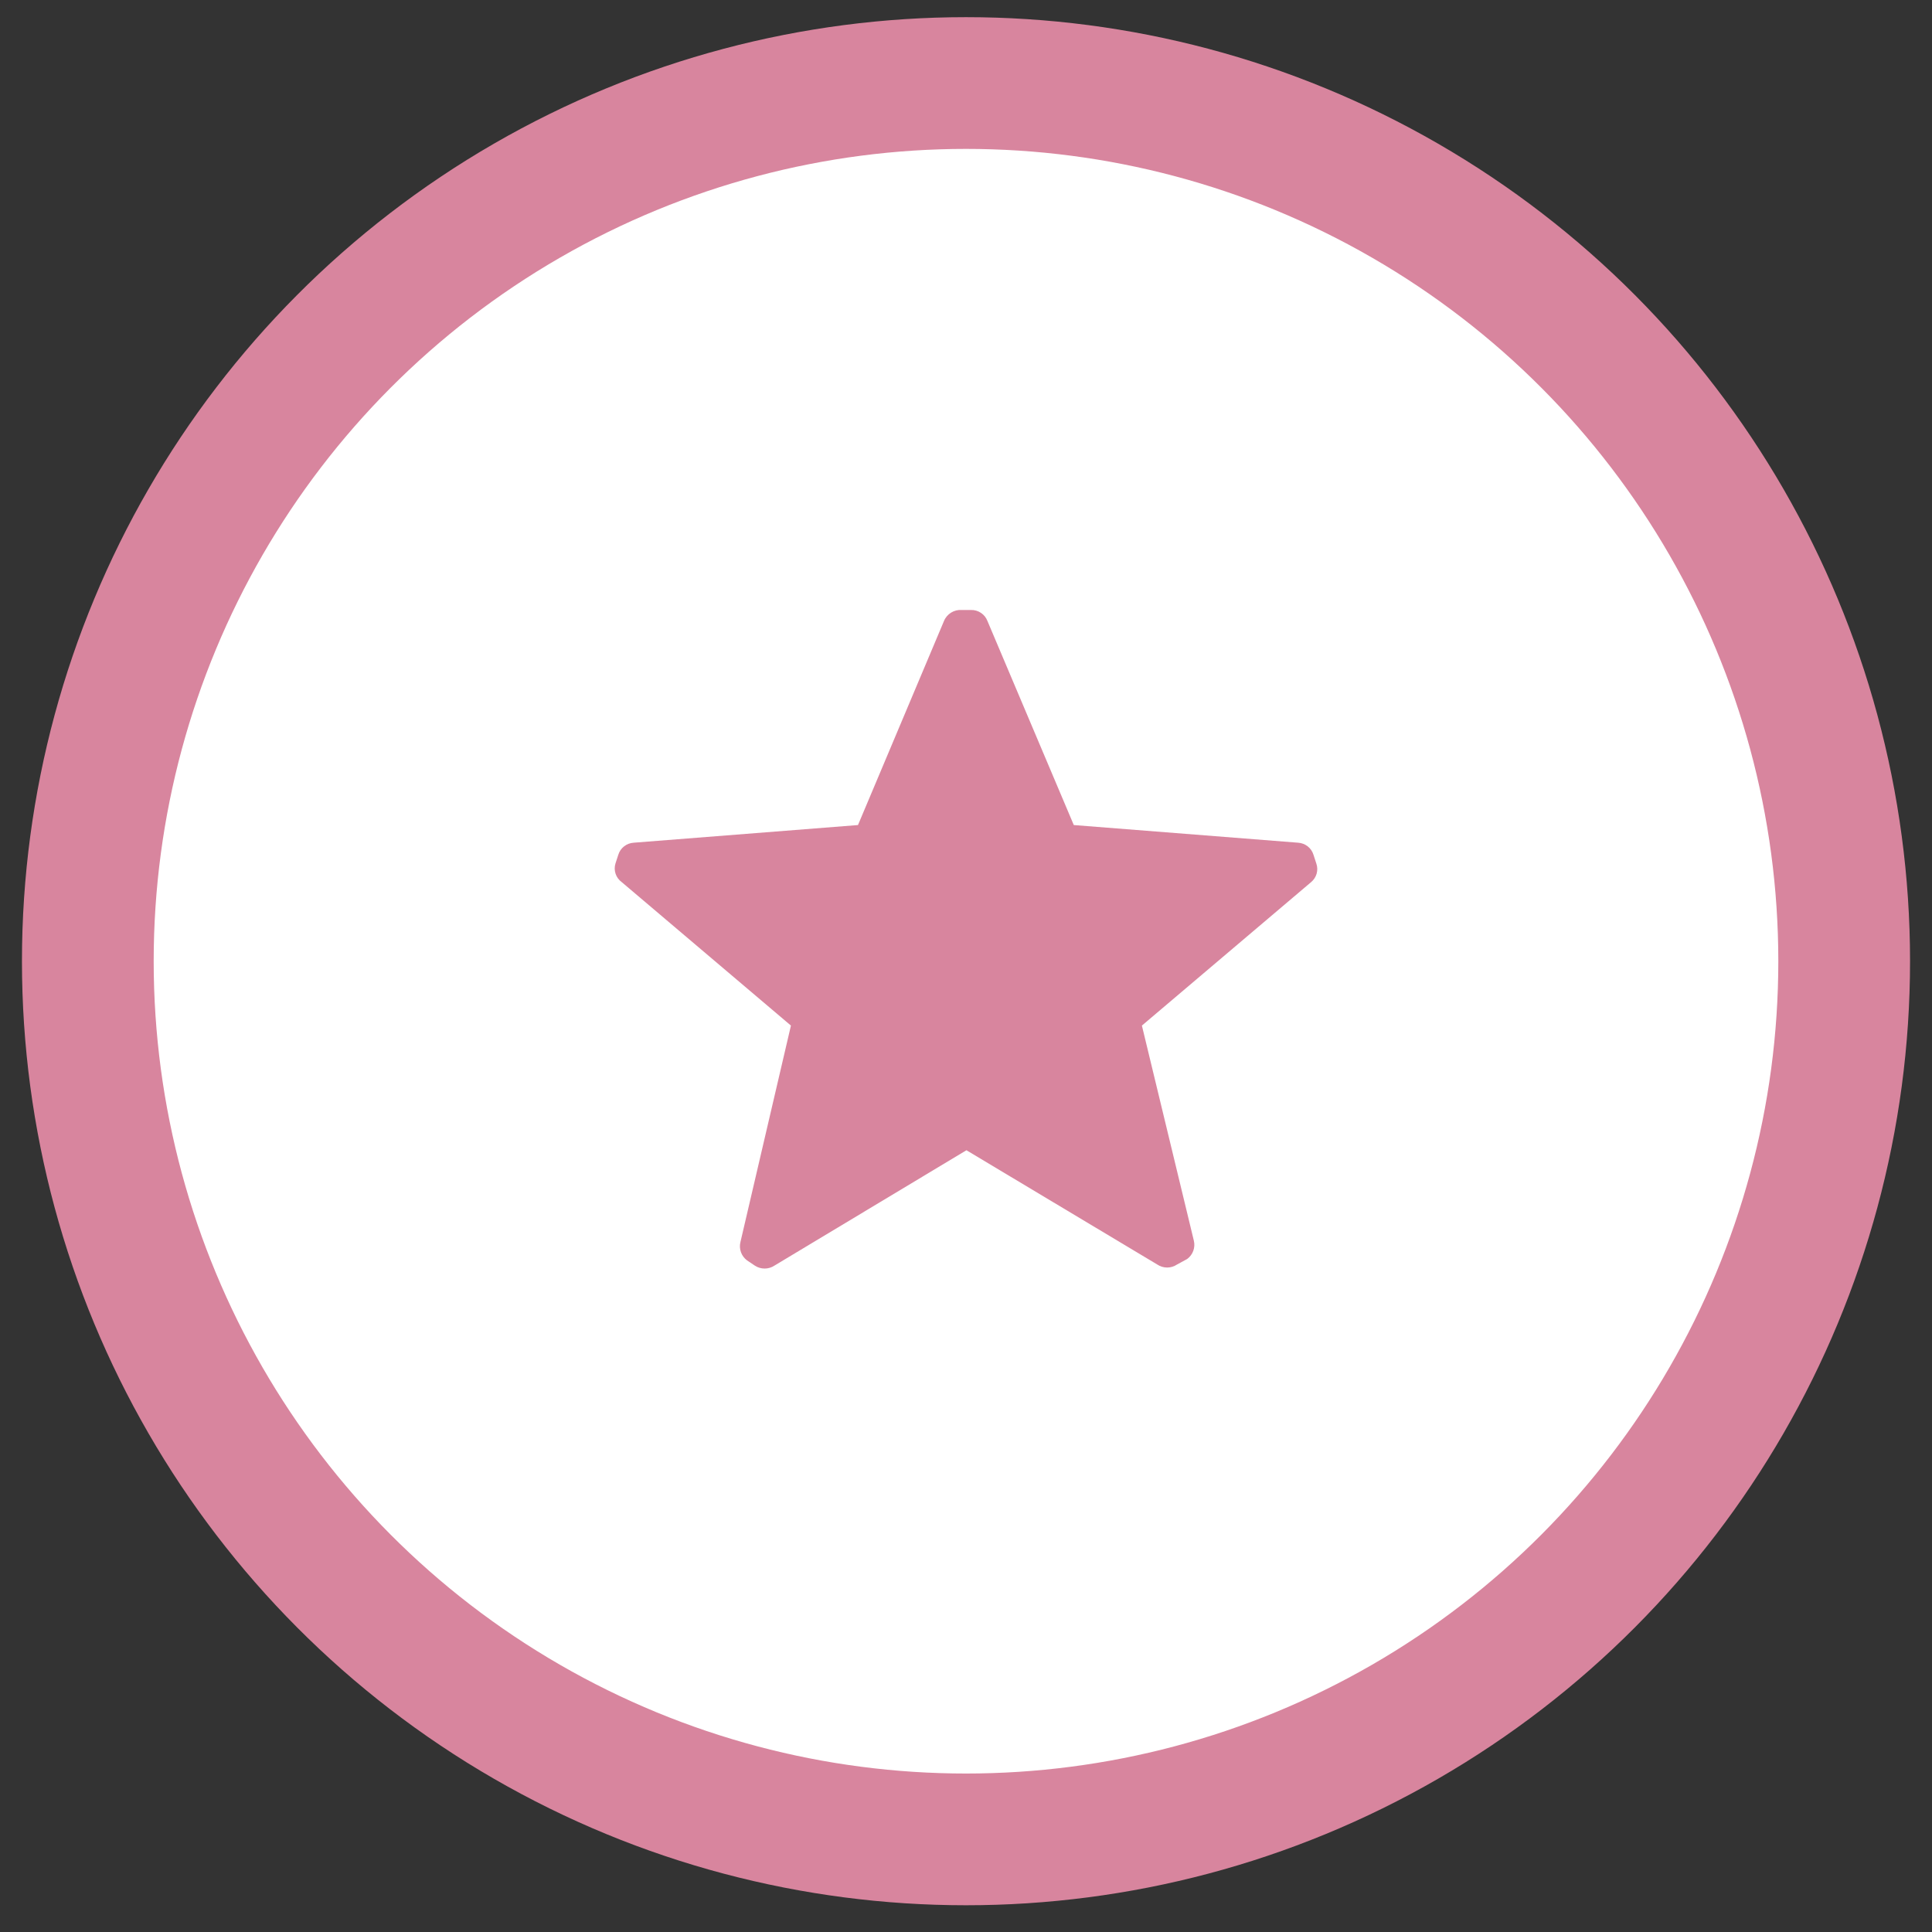 <svg width="44" height="44" viewBox="0 0 44 44" fill="none" xmlns="http://www.w3.org/2000/svg">
<rect x="0" y="0" width="44" height="44" fill="#333333" stroke="none"/>
<circle cx="22" cy="21.891" r="20" fill="white" stroke="#D8859E" stroke-width="3"/>
<path fill-rule="evenodd" clip-rule="evenodd" d="M14.161 20.091C14.026 19.994 13.968 19.823 14.017 19.665L14.081 19.468C14.128 19.312 14.268 19.202 14.433 19.192L19.54 18.79L21.498 14.144C21.564 13.981 21.729 13.879 21.906 13.892H22.113C22.28 13.888 22.431 13.989 22.489 14.144L24.455 18.79L29.562 19.192C29.727 19.202 29.867 19.312 29.914 19.468L29.978 19.665C30.032 19.818 29.984 19.988 29.858 20.091L26.006 23.357L27.189 28.255C27.227 28.412 27.168 28.576 27.037 28.673L26.805 28.799C26.67 28.89 26.492 28.89 26.357 28.799L22.01 26.196L17.638 28.823C17.503 28.913 17.325 28.913 17.19 28.823L17.014 28.705C16.883 28.608 16.824 28.443 16.863 28.287L18.013 23.357L14.161 20.091Z" fill="#D8859E"/>
</svg>
